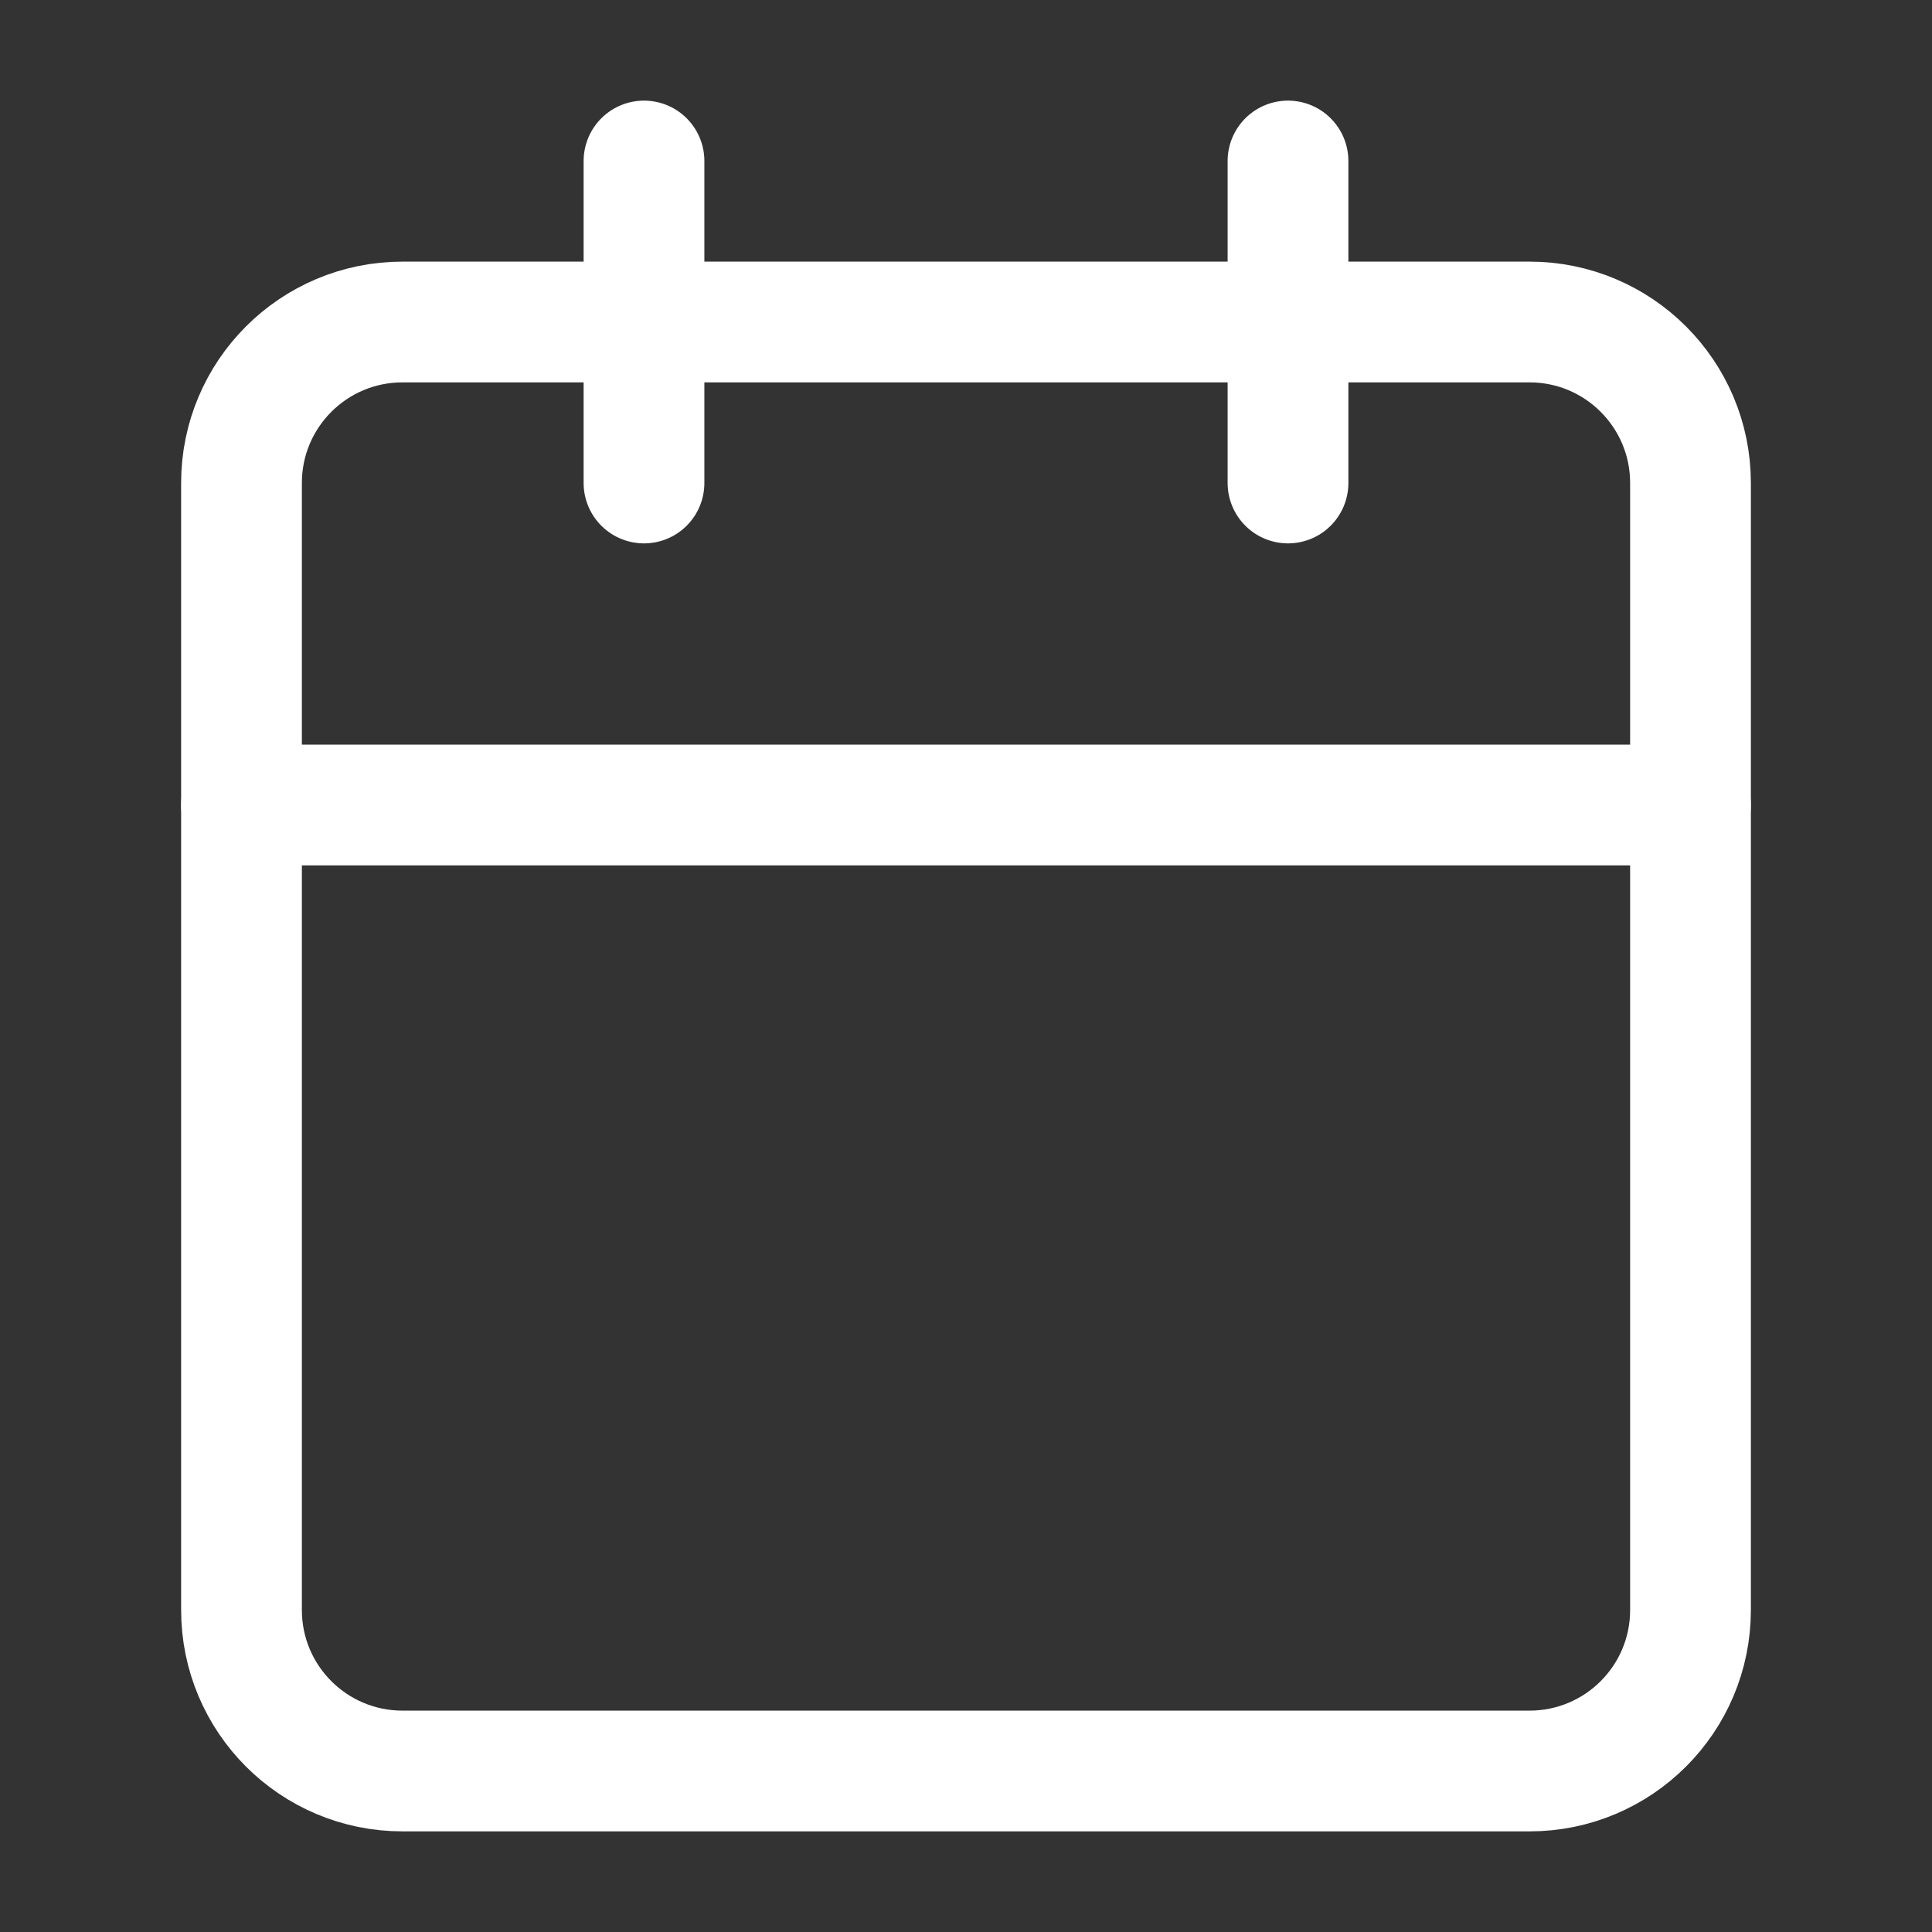 <?xml version="1.0" encoding="UTF-8"?> <svg xmlns="http://www.w3.org/2000/svg" width="24" height="24" viewBox="0 0 24 24" fill="none"><rect x="0" y="0" width="24" height="24" fill="#333333" stroke="none"/><path d="M8 2V6" stroke="white" stroke-width="1.5" stroke-linecap="round" stroke-linejoin="round"></path><path d="M16 2V6" stroke="white" stroke-width="1.5" stroke-linecap="round" stroke-linejoin="round"></path><path d="M19 4H5C3.895 4 3 4.895 3 6V20C3 21.105 3.895 22 5 22H19C20.105 22 21 21.105 21 20V6C21 4.895 20.105 4 19 4Z" stroke="white" stroke-width="1.5" stroke-linecap="round" stroke-linejoin="round"></path><path d="M3 10H21" stroke="white" stroke-width="1.5" stroke-linecap="round" stroke-linejoin="round"></path></svg> 
